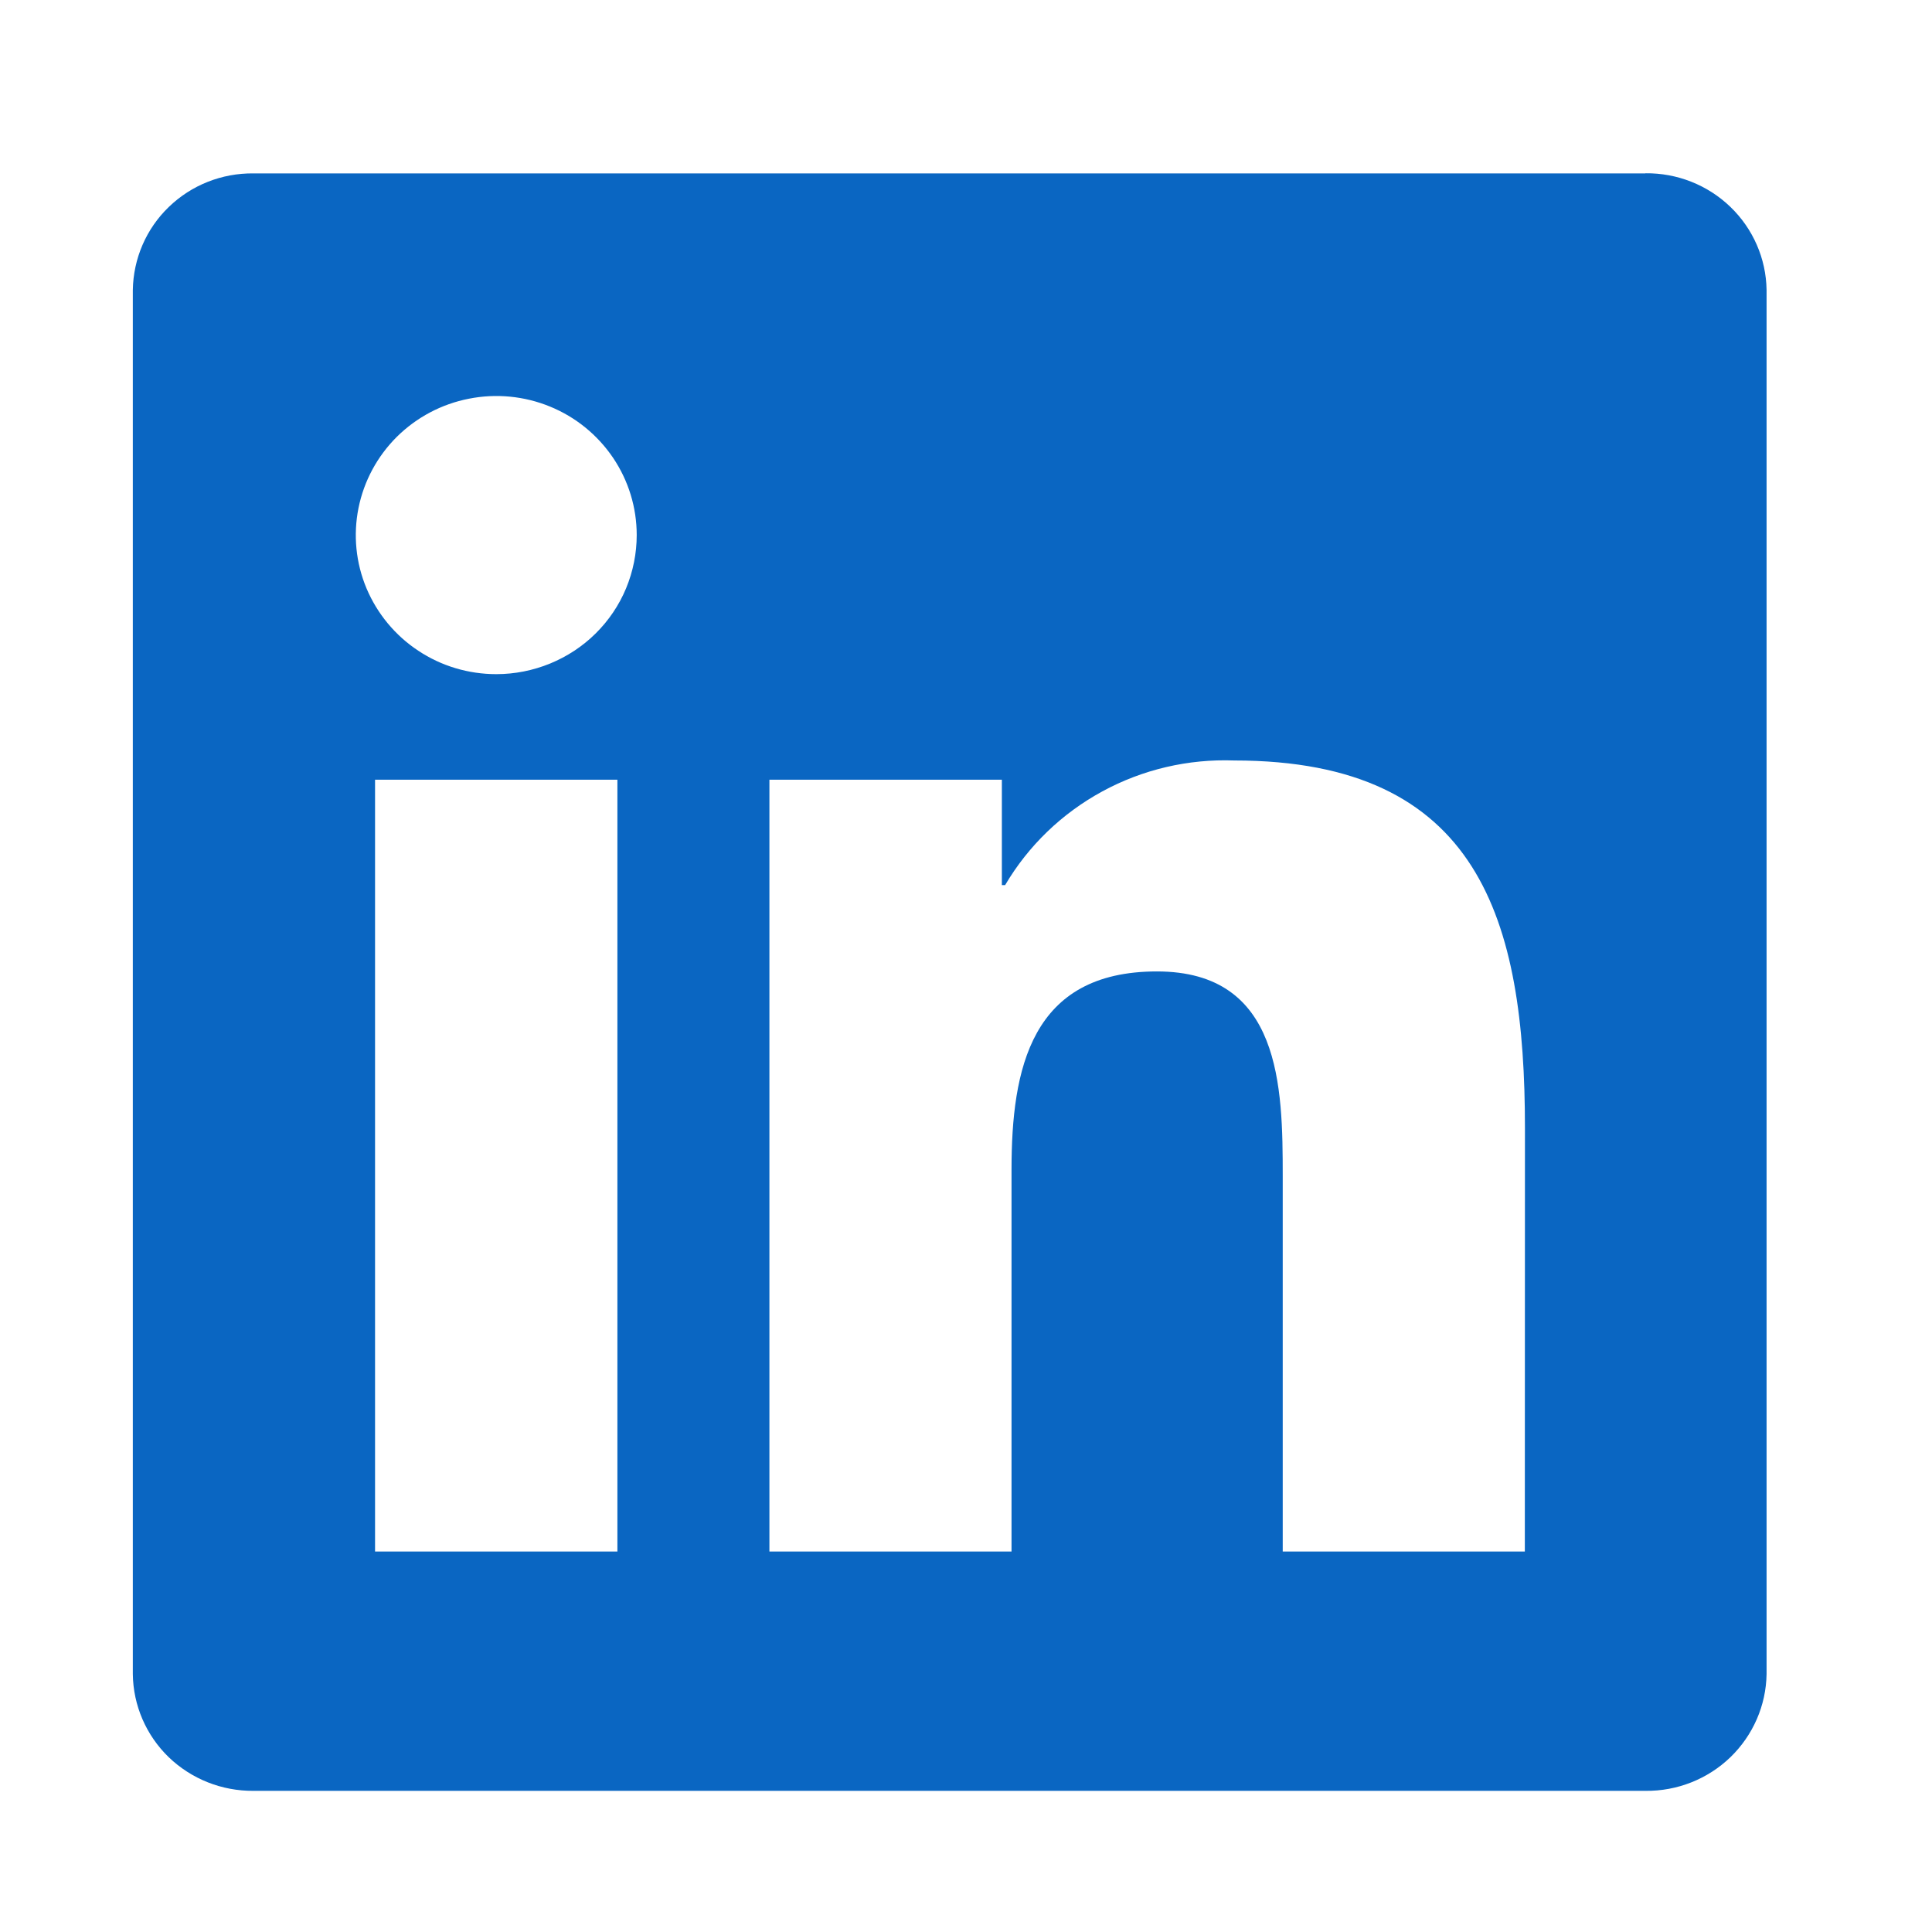 <svg width="16" height="16" viewBox="0 0 16 16" fill="none" xmlns="http://www.w3.org/2000/svg">
<path d="M12.628 12.849H10.623V9.741C10.623 9 10.61 8.045 9.581 8.045C8.537 8.045 8.377 8.853 8.377 9.687V12.849H6.372V6.457H8.297V7.33H8.324C8.516 7.004 8.794 6.736 9.129 6.554C9.463 6.372 9.841 6.284 10.222 6.298C12.254 6.298 12.629 7.621 12.629 9.343L12.628 12.849ZM4.11 5.583C3.88 5.583 3.655 5.516 3.464 5.389C3.273 5.263 3.124 5.083 3.035 4.872C2.947 4.662 2.924 4.43 2.969 4.207C3.014 3.983 3.125 3.778 3.287 3.617C3.45 3.456 3.657 3.346 3.883 3.302C4.109 3.257 4.343 3.28 4.555 3.367C4.768 3.454 4.949 3.602 5.077 3.791C5.205 3.981 5.273 4.203 5.273 4.431C5.273 4.582 5.243 4.732 5.185 4.872C5.127 5.012 5.041 5.139 4.933 5.246C4.825 5.353 4.697 5.437 4.556 5.495C4.414 5.553 4.263 5.583 4.11 5.583ZM5.113 12.849H3.106V6.457H5.113V12.849ZM13.627 1.436H2.099C1.837 1.433 1.585 1.533 1.398 1.714C1.21 1.895 1.104 2.143 1.1 2.402V13.864C1.103 14.123 1.21 14.371 1.397 14.552C1.585 14.733 1.837 14.833 2.099 14.831H13.627C13.889 14.834 14.142 14.734 14.33 14.553C14.518 14.371 14.626 14.124 14.63 13.864V2.401C14.626 2.141 14.518 1.894 14.33 1.713C14.142 1.532 13.889 1.432 13.627 1.435" fill="#0A66C2"/>
</svg>
